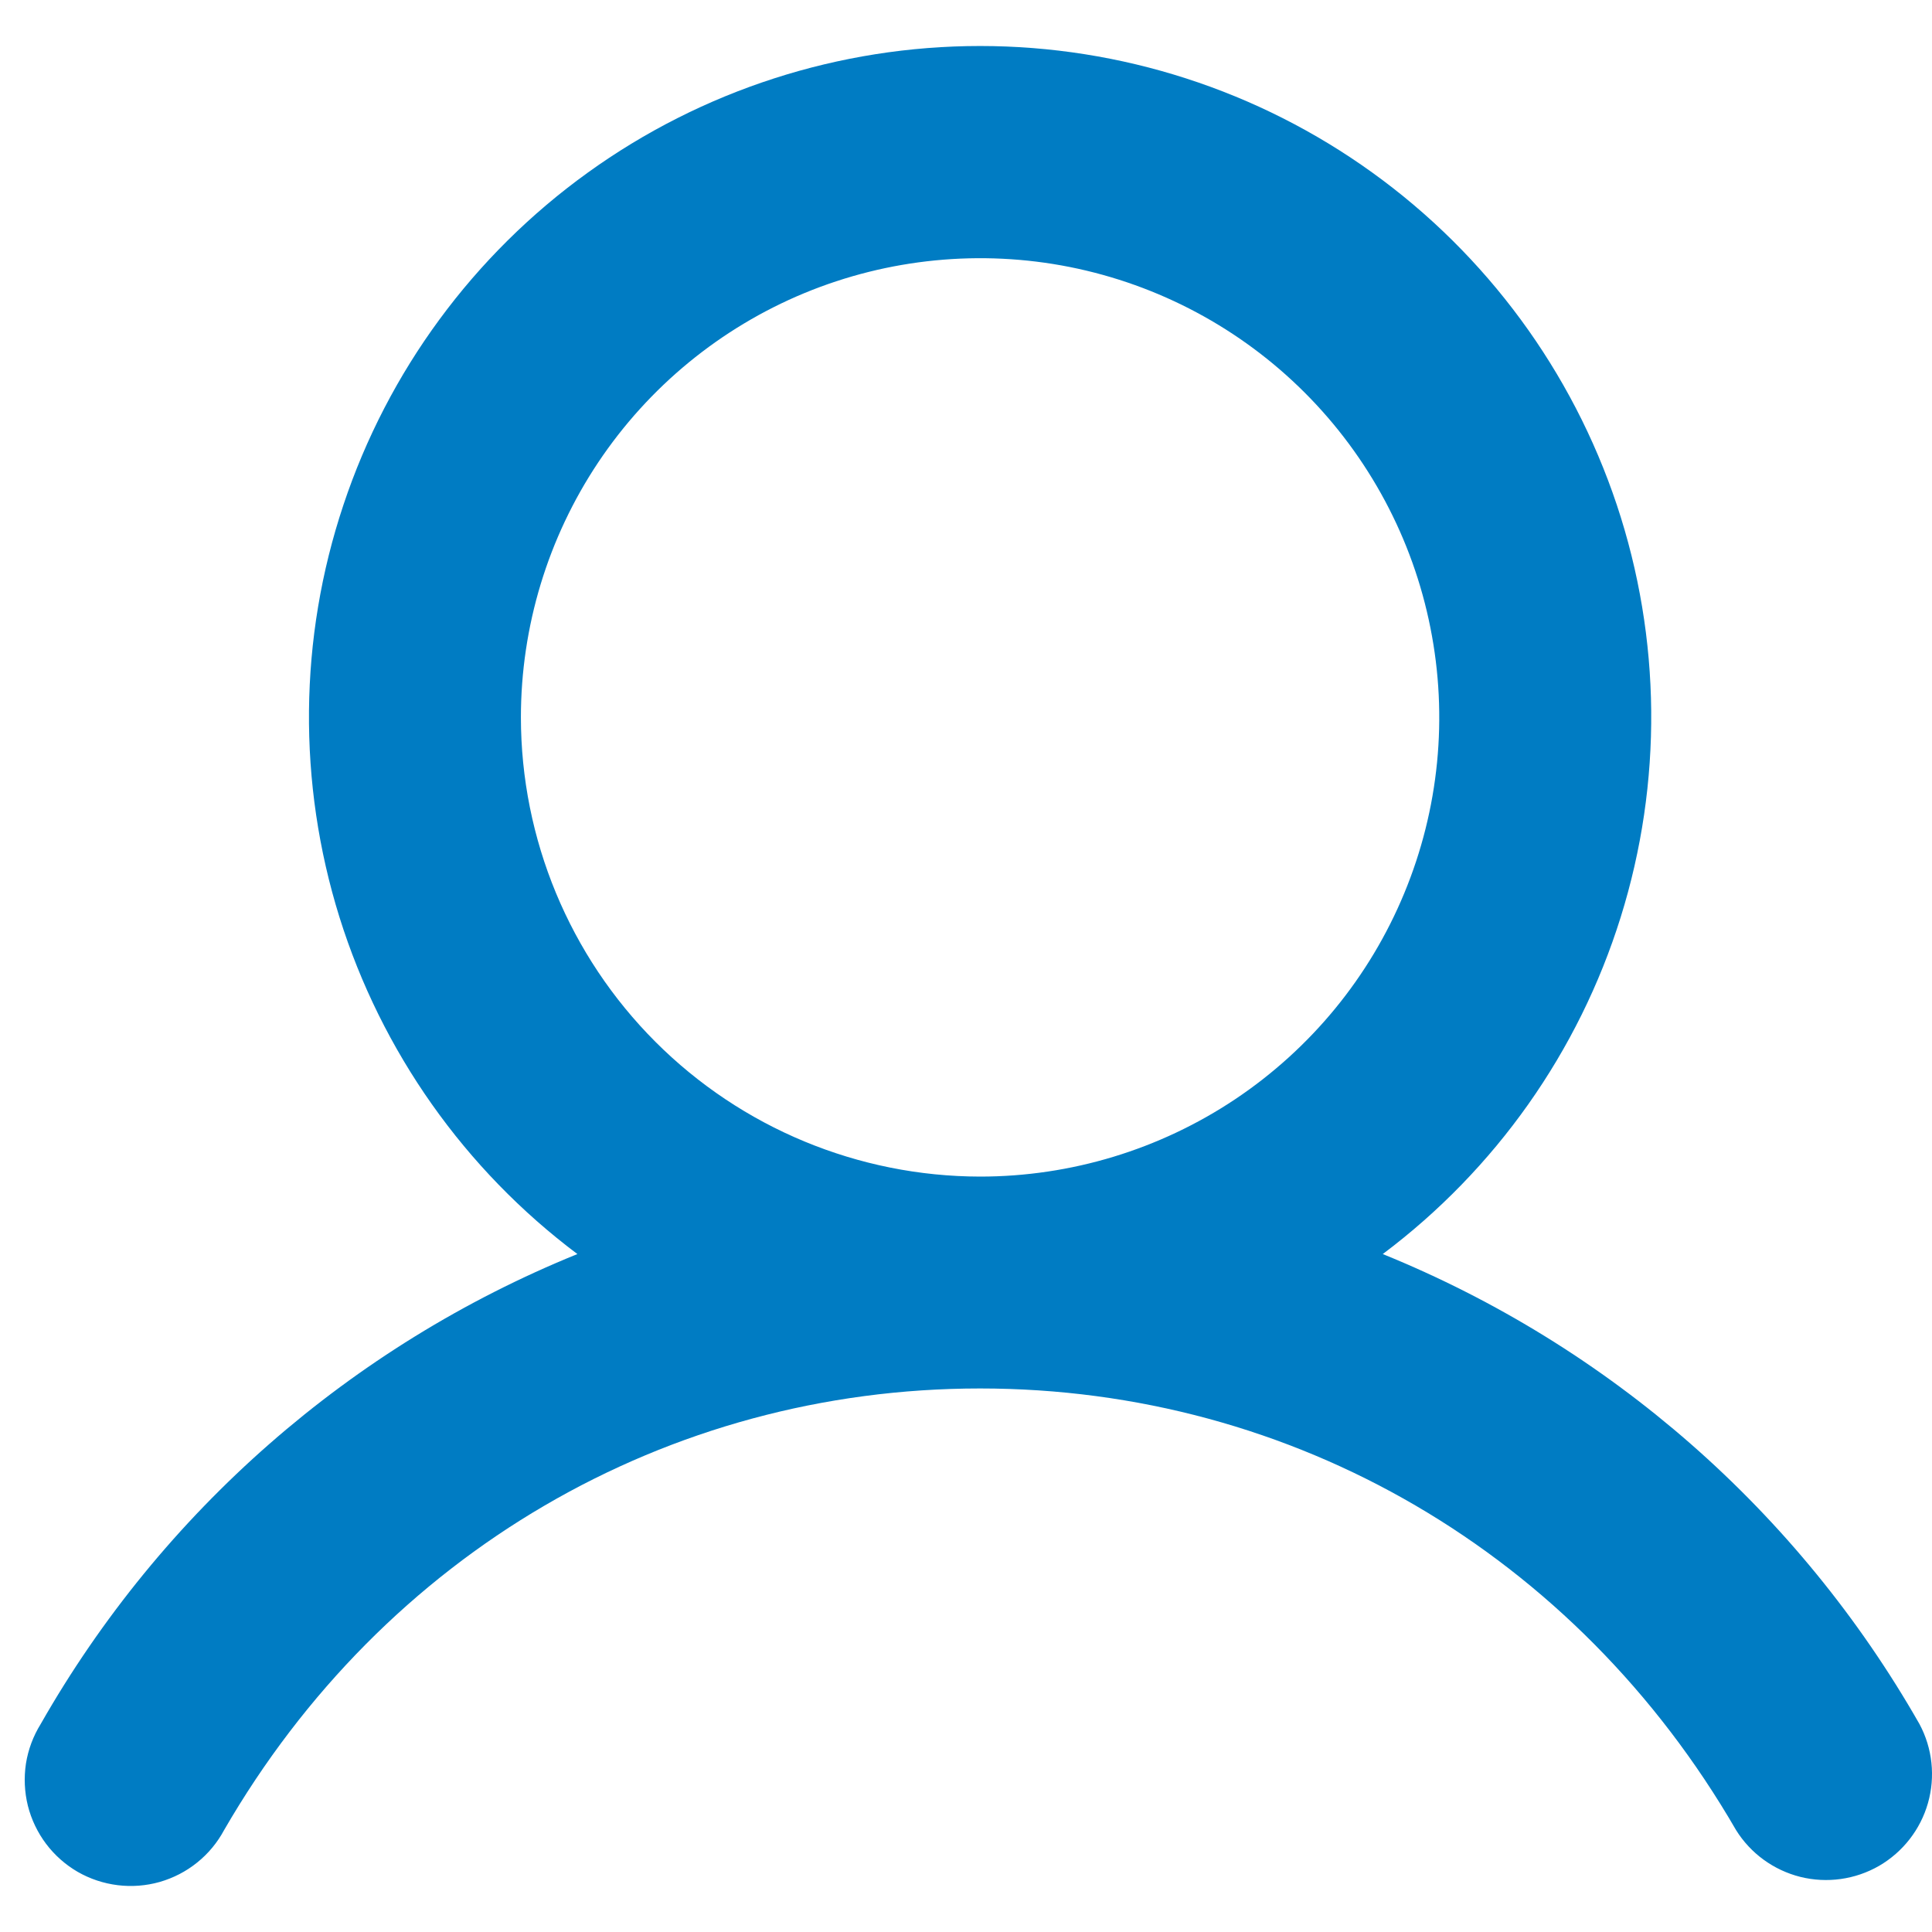 <svg width="21" height="21" viewBox="0 0 21 21" fill="none" xmlns="http://www.w3.org/2000/svg">
<path d="M20.864 18.74C19.548 16.43 17.493 14.631 15.03 13.631C16.255 12.712 17.16 11.431 17.616 9.97C18.073 8.508 18.058 6.94 17.574 5.488C17.089 4.035 16.16 2.772 14.918 1.877C13.676 0.982 12.184 0.5 10.653 0.5C9.122 0.5 7.63 0.982 6.388 1.877C5.146 2.772 4.217 4.035 3.733 5.488C3.248 6.94 3.234 8.508 3.69 9.97C4.147 11.431 5.051 12.712 6.276 13.631C3.813 14.631 1.758 16.43 0.442 18.74C0.361 18.871 0.306 19.017 0.282 19.17C0.259 19.322 0.266 19.478 0.303 19.628C0.341 19.778 0.408 19.918 0.501 20.042C0.594 20.165 0.71 20.268 0.844 20.346C0.978 20.423 1.126 20.472 1.279 20.491C1.432 20.51 1.588 20.498 1.736 20.456C1.885 20.413 2.023 20.342 2.143 20.245C2.264 20.148 2.363 20.028 2.436 19.892C4.175 16.886 7.247 15.092 10.653 15.092C14.06 15.092 17.131 16.886 18.87 19.892C19.028 20.146 19.279 20.328 19.569 20.401C19.859 20.473 20.166 20.43 20.425 20.281C20.683 20.131 20.874 19.887 20.956 19.599C21.038 19.312 21.005 19.003 20.864 18.74ZM5.662 7.798C5.662 6.811 5.955 5.846 6.503 5.025C7.052 4.204 7.831 3.564 8.743 3.186C9.655 2.809 10.659 2.71 11.627 2.902C12.595 3.095 13.484 3.57 14.182 4.268C14.88 4.966 15.356 5.856 15.548 6.824C15.741 7.792 15.642 8.796 15.264 9.708C14.887 10.62 14.247 11.399 13.426 11.948C12.605 12.496 11.64 12.789 10.653 12.789C9.33 12.787 8.061 12.261 7.125 11.325C6.19 10.39 5.663 9.121 5.662 7.798Z" fill="#007CC3"/>
</svg>
